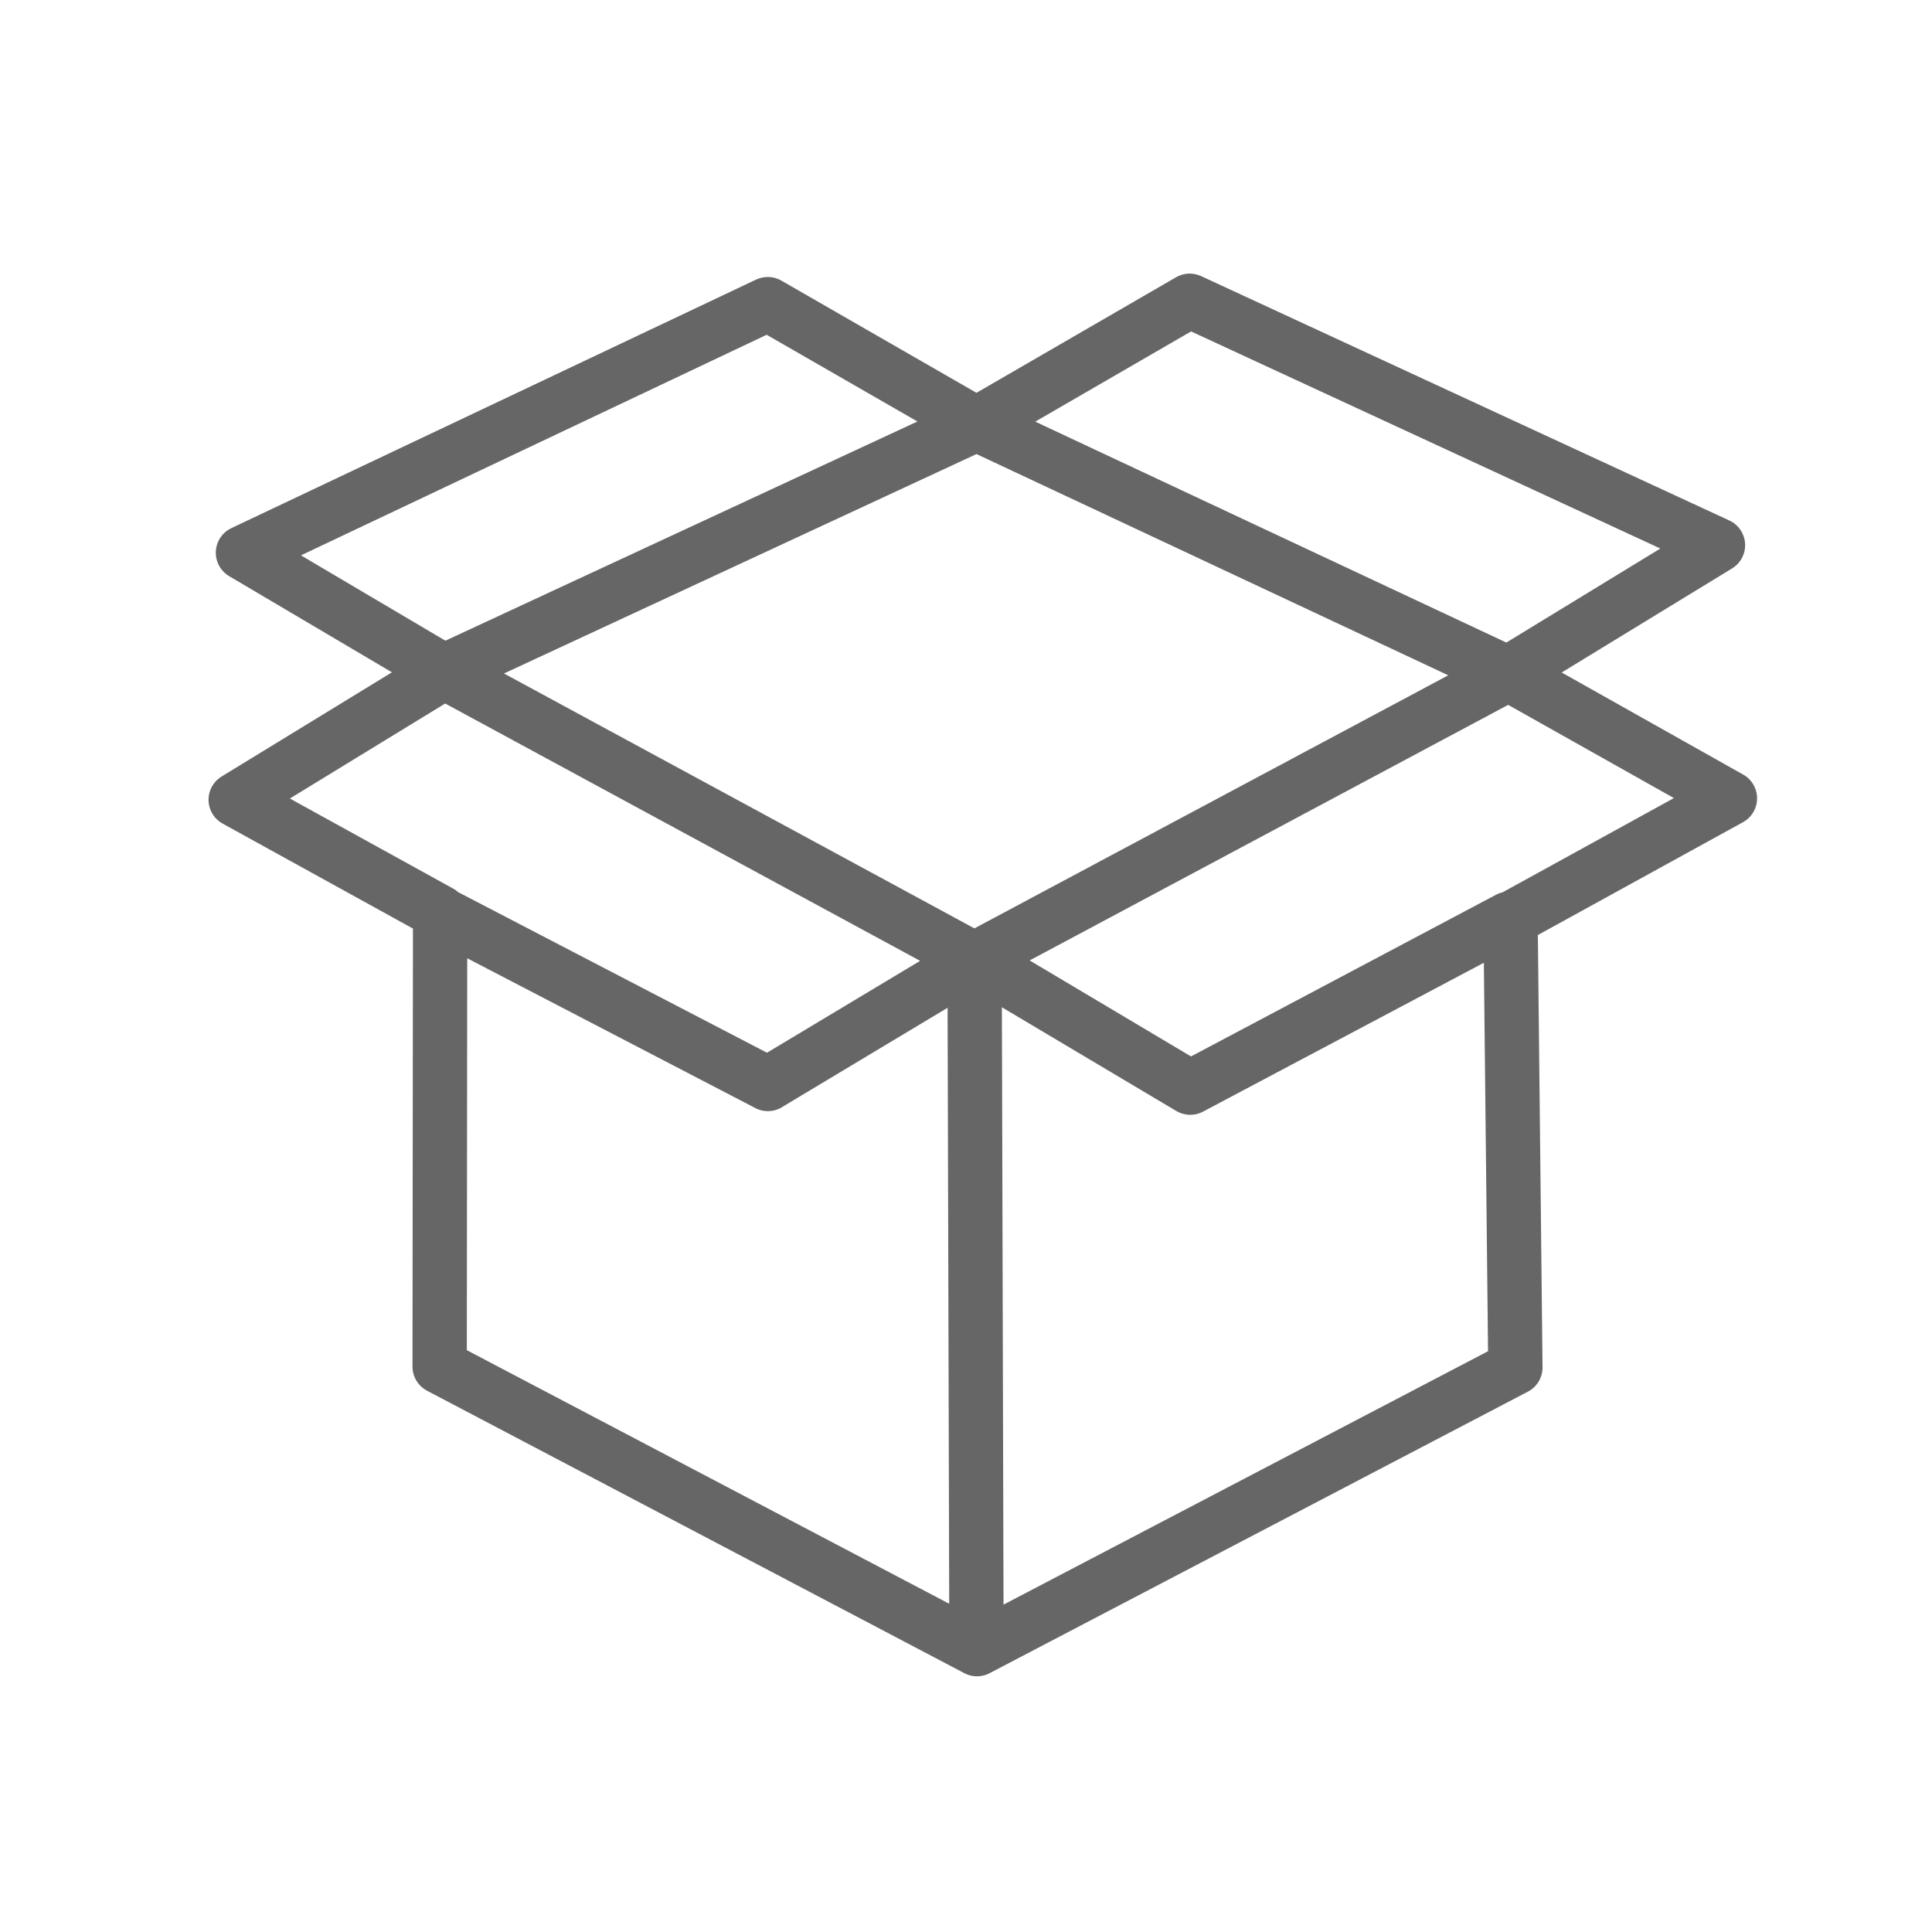 <?xml version="1.0" encoding="UTF-8"?>
<!DOCTYPE svg PUBLIC "-//W3C//DTD SVG 1.1//EN" "http://www.w3.org/Graphics/SVG/1.1/DTD/svg11.dtd">
<!-- Creator: CorelDRAW 2020 (64-Bit) -->
<svg xmlns="http://www.w3.org/2000/svg" xml:space="preserve" width="50mm" height="50mm" version="1.1" style="shape-rendering:geometricPrecision; text-rendering:geometricPrecision; image-rendering:optimizeQuality; fill-rule:evenodd; clip-rule:evenodd"
viewBox="0 0 5000 5000"
 xmlns:xlink="http://www.w3.org/1999/xlink"
 xmlns:xodm="http://www.corel.com/coreldraw/odm/2003">
 <defs>
  <style type="text/css">
   <![CDATA[
    .fil0 {fill:#666666;fill-rule:nonzero}
   ]]>
  </style>
 </defs>
 <g id="Слой_x0020_1">
  <path class="fil0" d="M1208.13 3494.24l1248.41 656.25 -4.19 -1542.41 -424.49 254.69c-20.85,14.64 -48.94,17.45 -73.1,4.89l-745.58 -387.65 -1.05 1014.23zm1287.66 835.95l-1390.78 -731.1 0.05 -0.1c-22.31,-11.77 -37.53,-35.21 -37.53,-62.19l1.17 -1133.69 -492.53 -271.63c-10.42,-5.75 -19.54,-14.19 -26.18,-25.08 -20.24,-33.18 -9.76,-76.5 23.42,-96.74l440.91 -269.71 -421.29 -248.89c-11.72,-6.95 -21.58,-17.34 -27.83,-30.59 -16.59,-35.15 -1.53,-77.11 33.62,-93.7l1358.23 -643.34 0.06 0.13c20.08,-9.44 44.29,-9.26 64.98,2.62l505.02 290.43 514.87 -298.11c19.4,-11.9 44.19,-14.21 66.4,-3.97l1367.15 632.48c12.25,5.67 23.03,14.89 30.59,27.28 20.24,33.18 9.76,76.5 -23.42,96.74l-441.08 269.38 469.76 264.23c11.12,6.24 20.7,15.56 27.29,27.56 18.72,34.09 6.25,76.92 -27.84,95.64l-530.83 291.99 12.07 1118.74c0.18,25.61 -13.59,50.32 -37.76,62.94l-1389.26 726.62c-20.42,12.33 -46.61,13.98 -69.26,2.06zm101.32 -177.42l1253.94 -655.85 -10.84 -1005.3 -727.09 385.43c-22.41,11.8 -48.29,10.3 -68.62,-1.68l-451.59 -268.58 4.2 1545.98zm1291.79 -1843.6l443.11 -243.74 -428.9 -241.26 -1238.4 661.45 417.62 248.4 789.49 -418.51c5.53,-2.91 11.27,-5.01 17.08,-6.34zm9.55 -646.26l398.48 -243.36 -1214.44 -561.83 -403.25 233.48 1219.21 571.71zm-1524.14 -572.1l-390.22 -224.41 -1205.21 570.86 373.79 220.83 1221.64 -567.28zm-1222.19 729.86l-401.97 245.89 422.77 233.16c4.85,2.67 9.27,5.82 13.22,9.37l798.86 415.36 396.28 -237.77 -1229.16 -666.01zm1375.02 -645.55l-1222.86 567.84 1217.47 659.67 1226.32 -654.99 -1220.93 -572.52z"/>
 </g>
</svg>
